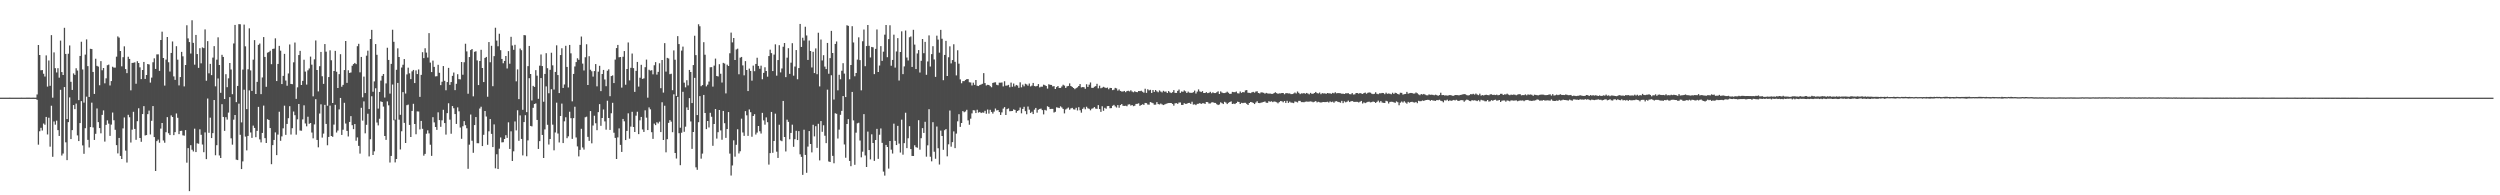 <?xml version="1.0" encoding="UTF-8"?>
<svg xmlns="http://www.w3.org/2000/svg" width="1920" height="150">
  <path d="M0 74.984h1v1.000H0zM1 74.990h1v1.000H1zM2 74.985h1v1.000H2zM3 74.987h1v1.000H3zM4 74.988h1v1.000H4zM5 74.987h1v1.000H5zM6 74.984h1v1.000H6zM7 74.982h1v1.000H7zM8 74.984h1v1.000H8zM9 74.985h1v1.000H9zM10 74.987h1v1.000H10zM11 74.986h1v1.000H11zM12 74.986h1v1.000H12zM13 74.988h1v1.000H13zM14 74.984h1v1.000H14zM15 74.987h1v1.000H15zM16 74.983h1v1.000H16zM17 74.988h1v1.000H17zM18 74.984h1v1.000H18zM19 74.985h1v1.000H19zM20 74.981h1v1.000H20zM21 74.977h1v1.000H21zM22 74.983h1v1.000H22zM23 74.987h1v1.000H23zM24 74.984h1v1.000H24zM25 74.981h1v1.000H25zM26 74.988h1v1.000H26zM27 74.984h1v1.000H27zM28 72.540h1v4.099H28zM29 34.546h1v76.581H29zM30 42.234h1v58.586H30zM31 53.988h1v44.146H31zM32 53.833h1v46.414H32zM33 56.637h1v38.236H33zM34 58.752h1v37.059H34zM35 42.560h1v47.246H35zM36 66.505h1v36.744H36zM37 46.424h1v43.987H37zM38 65.915h1v46.709H38zM39 26.972h1v54.248H39zM40 75.025h1v45.407H40zM41 40.251h1v53.038H41zM42 52.393h1v43.376H42zM43 55.664h1v37.010H43zM44 52.366h1v47.582H44zM45 59.674h1v44.745H45zM46 31.187h1v37.785H46zM47 55.331h1v64.130H47zM48 57.578h1v60.326H48zM49 21.355h1v45.523H49zM50 41.441h1v67.850H50zM51 91.449h1v31.527H51zM52 41.262h1v52.543H52zM53 34.928h1v39.892H53zM54 62.825h1v43.973H54zM55 69.049h1v30.899H55zM56 56.363h1v24.308H56zM57 57.497h1v26.333H57zM58 52.444h1v27.123H58zM59 54.155h1v49.850H59zM60 76.924h1v31.439H60zM61 42.961h1v51.544H61zM62 32.053h1v45.629H62zM63 53.374h1v58.312H63zM64 78.774h1v39.322H64zM65 41.912h1v56.540H65zM66 30.242h1v44.011H66zM67 50.774h1v56.634H67zM68 74.445h1v38.820H68zM69 37.480h1v60.120H69zM70 37.660h1v41.213H70zM71 55.251h1v42.633H71zM72 72.118h1v35.352H72zM73 45.128h1v57.641H73zM74 50.585h1v32.694H74zM75 51.136h1v42.650H75zM76 65.459h1v32.914H76zM77 46.956h1v55.449H77zM78 53.942h1v34.266H78zM79 52.232h1v32.577H79zM80 63.988h1v44.773H80zM81 60.156h1v35.745H81zM82 50.089h1v42.305H82zM83 49.590h1v45.382H83zM84 65.614h1v38.715H84zM85 62.240h1v33.434H85zM86 51.255h1v35.150H86zM87 51.916h1v40.437H87zM88 51.914h1v47.762H88zM89 43.517h1v67.942H89zM90 27.939h1v89.866H90zM91 28.889h1v77.046H91zM92 39.186h1v80.546H92zM93 50.935h1v71.158H93zM94 43.929h1v54.656H94zM95 35.588h1v54.650H95zM96 53.043h1v62.637H96zM97 56.172h1v68.643H97zM98 43.571h1v44.601H98zM99 45.268h1v44.779H99zM100 69.379h1v40.099H100zM101 48.320h1v51.271H101zM102 48.204h1v37.659H102zM103 47.863h1v51.170H103zM104 64.302h1v43.067H104zM105 46.980h1v46.079H105zM106 48.376h1v34.766H106zM107 51.686h1v54.311H107zM108 60.787h1v48.138H108zM109 53.743h1v33.859H109zM110 47.562h1v33.932H110zM111 60.644h1v43.395H111zM112 57.616h1v46.106H112zM113 49.165h1v38.489H113zM114 49.530h1v35.416H114zM115 63.443h1v39.830H115zM116 59.591h1v33.198H116zM117 47.829h1v33.615H117zM118 44.788h1v60.491H118zM119 52.931h1v78.392H119zM120 41.798h1v66.608H120zM121 41.740h1v65.461H121zM122 54.439h1v55.161H122zM123 30.698h1v68.085H123zM124 24.318h1v70.158H124zM125 44.522h1v63.351H125zM126 65.764h1v43.832H126zM127 45.785h1v55.737H127zM128 28.419h1v61.556H128zM129 47.804h1v54.557H129zM130 54.912h1v48.842H130zM131 40.657h1v47.952H131zM132 31.844h1v57.990H132zM133 58.684h1v45.110H133zM134 61.334h1v40.150H134zM135 35.457h1v51.709H135zM136 45.819h1v44.673H136zM137 65.562h1v37.435H137zM138 59.176h1v41.390H138zM139 39.846h1v60.561H139zM140 43.261h1v60.693H140zM141 66.378h1v37.802H141zM142 49.915h1v50.002H142zM143 19.403h1v105.537H143zM144 29.506h1v84.272H144zM145 32.288h1v114.482H145zM146 41.125h1v70.372H146zM147 15.555h1v99.432H147zM148 32.901h1v83.439H148zM149 49.684h1v49.154H149zM150 26.833h1v89.962H150zM151 41.518h1v68.552H151zM152 52.116h1v58.257H152zM153 37.029h1v62.296H153zM154 48.641h1v54.862H154zM155 36.381h1v74.614H155zM156 36.942h1v79.931H156zM157 22.576h1v79.090H157zM158 62.007h1v60.212H158zM159 31.601h1v44.070H159zM160 56.318h1v45.692H160zM161 49.058h1v41.295H161zM162 57.725h1v48.289H162zM163 44.229h1v57.997H163zM164 35.447h1v41.378H164zM165 66.287h1v52.943H165zM166 45.839h1v65.662H166zM167 28.696h1v31.550H167zM168 49.937h1v69.459H168zM169 71.253h1v50.090H169zM170 42.077h1v37.924H170zM171 43.747h1v46.079H171zM172 76.038h1v24.472H172zM173 57.001h1v32.991H173zM174 66.944h1v24.927H174zM175 60.160h1v26.316H175zM176 48.400h1v26.219H176zM177 53.422h1v52.824H177zM178 72.344h1v38.764H178zM179 33.365h1v58.529H179zM180 19.152h1v69.149H180zM181 78.425h1v44.224H181zM182 66.007h1v56.903H182zM183 18.558h1v61.078H183zM184 18.652h1v84.876H184zM185 94.010h1v35.817H185zM186 53.461h1v70.502H186zM187 18.877h1v50.019H187zM188 35.569h1v69.318H188zM189 83.795h1v31.699H189zM190 53.194h1v51.195H190zM191 21.740h1v47.684H191zM192 54.067h1v47.642H192zM193 69.860h1v36.016H193zM194 45.831h1v50.621H194zM195 30.836h1v67.439H195zM196 72.176h1v33.203H196zM197 62.892h1v37.596H197zM198 34.448h1v47.628H198zM199 33.438h1v73.623H199zM200 72.303h1v37.072H200zM201 59.501h1v42.603H201zM202 28.476h1v52.639H202zM203 43.723h1v62.353H203zM204 66.649h1v43.153H204zM205 40.425h1v51.103H205zM206 39.972h1v52.190H206zM207 38.961h1v59.391H207zM208 49.317h1v76.783H208zM209 37.605h1v73.866H209zM210 37.332h1v70.155H210zM211 29.427h1v72.230H211zM212 62.236h1v56.906H212zM213 49.080h1v54.269H213zM214 35.239h1v50.586H214zM215 38.898h1v69.215H215zM216 64.566h1v40.169H216zM217 58.242h1v40.300H217zM218 41.386h1v39.773H218zM219 61.838h1v41.750H219zM220 65.820h1v29.340H220zM221 56.444h1v34.349H221zM222 34.127h1v47.421H222zM223 64.480h1v38.853H223zM224 64.671h1v33.802H224zM225 47.847h1v37.828H225zM226 32.683h1v55.775H226zM227 75.912h1v27.527H227zM228 67.059h1v24.591H228zM229 42.308h1v37.544H229zM230 39.079h1v61.183H230zM231 65.258h1v35.162H231zM232 62.130h1v29.590H232zM233 45.886h1v35.011H233zM234 54.984h1v39.820H234zM235 64.949h1v32.051H235zM236 53.996h1v35.668H236zM237 52.557h1v42.517H237zM238 43.492h1v50.963H238zM239 49.674h1v52.116H239zM240 73.970h1v32.261H240zM241 45.578h1v49.946H241zM242 31.064h1v45.126H242zM243 53.770h1v53.677H243zM244 70.170h1v42.987H244zM245 50.850h1v36.337H245zM246 39.861h1v40.262H246zM247 58.547h1v47.113H247zM248 64.424h1v38.175H248zM249 33.859h1v46.667H249zM250 39.684h1v55.479H250zM251 81.198h1v30.384H251zM252 59.199h1v45.957H252zM253 38.642h1v42.477H253zM254 46.282h1v58.183H254zM255 79.092h1v25.977H255zM256 54.509h1v41.178H256zM257 39.073h1v41.393H257zM258 55.069h1v46.710H258zM259 67.587h1v32.684H259zM260 56.952h1v27.053H260zM261 41.611h1v33.623H261zM262 66.620h1v37.011H262zM263 65.203h1v34.408H263zM264 53.818h1v25.133H264zM265 31.505h1v63.345H265zM266 63.646h1v36.915H266zM267 53.977h1v50.807H267zM268 56.037h1v37.620H268zM269 55.628h1v33.573H269zM270 50.504h1v45.667H270zM271 49.184h1v50.007H271zM272 48.311h1v46.948H272zM273 49.277h1v58.802H273zM274 35.469h1v70.073H274zM275 33.632h1v78.390H275zM276 55.546h1v62.439H276zM277 43.737h1v39.051H277zM278 74.737h1v17.910H278zM279 58.840h1v19.015H279zM280 71.485h1v30.911H280zM281 42.745h1v53.117H281zM282 38.932h1v48.439H282zM283 83.756h1v36.353H283zM284 29.970h1v76.972H284zM285 22.919h1v51.029H285zM286 70.449h1v48.574H286zM287 62.508h1v53.731H287zM288 33.846h1v33.952H288zM289 42.084h1v52.002H289zM290 83.382h1v12.917H290zM291 70.580h1v20.614H291zM292 61.904h1v15.987H292zM293 58.284h1v20.028H293zM294 56.849h1v25.012H294zM295 74.928h1v29.514H295zM296 64.073h1v43.368H296zM297 36.645h1v41.233H297zM298 46.018h1v34.896H298zM299 71.907h1v52.900H299zM300 49.074h1v70.666H300zM301 22.861h1v42.066H301zM302 32.106h1v60.271H302zM303 91.929h1v32.787H303zM304 53.591h1v68.517H304zM305 37.132h1v26.554H305zM306 43.800h1v48.102H306zM307 88.178h1v26.631H307zM308 51.864h1v48.939H308zM309 49.696h1v21.073H309zM310 45.371h1v48.984H310zM311 71.837h1v37.975H311zM312 57.142h1v23.674H312zM313 51.944h1v28.406H313zM314 56.333h1v39.626H314zM315 60.756h1v44.450H315zM316 54.774h1v30.439H316zM317 53.726h1v26.014H317zM318 63.814h1v31.411H318zM319 54.075h1v49.016H319zM320 56.883h1v28.656H320zM321 53.336h1v32.307H321zM322 74.418h1v24.956H322zM323 57.483h1v35.414H323zM324 40.086h1v58.847H324zM325 44.635h1v74.911H325zM326 37.065h1v81.117H326zM327 40.413h1v62.317H327zM328 44.176h1v55.919H328zM329 25.468h1v77.007H329zM330 48.084h1v63.049H330zM331 55.325h1v64.361H331zM332 46.546h1v43.486H332zM333 51.353h1v42.665H333zM334 58.650h1v38.882H334zM335 58.521h1v41.231H335zM336 49.762h1v36.519H336zM337 55.894h1v36.328H337zM338 65.396h1v31.972H338zM339 62.759h1v29.668H339zM340 50.742h1v33.571H340zM341 62.031h1v32.493H341zM342 69.338h1v34.025H342zM343 63.047h1v23.829H343zM344 52.102h1v27.195H344zM345 65.203h1v26.702H345zM346 63.049h1v39.655H346zM347 58.270h1v23.196H347zM348 55.723h1v27.449H348zM349 69.197h1v18.421H349zM350 64.362h1v30.794H350zM351 57.000h1v25.499H351zM352 60.774h1v24.748H352zM353 60.993h1v36.960H353zM354 47.604h1v58.986H354zM355 57.403h1v39.595H355zM356 47.845h1v45.180H356zM357 33.599h1v62.540H357zM358 39.492h1v58.998H358zM359 72.007h1v57.615H359zM360 43.831h1v67.250H360zM361 38.456h1v49.499H361zM362 37.621h1v70.470H362zM363 73.975h1v43.400H363zM364 39.759h1v56.316H364zM365 39.368h1v50.549H365zM366 46.397h1v63.555H366zM367 65.335h1v44.669H367zM368 46.835h1v36.522H368zM369 38.261h1v43.685H369zM370 52.211h1v59.978H370zM371 63.042h1v40.466H371zM372 44.472h1v40.755H372zM373 43.735h1v45.742H373zM374 74.274h1v36.935H374zM375 32.312h1v68.541H375zM376 47.795h1v43.632H376zM377 35.189h1v67.596H377zM378 66.210h1v46.732H378zM379 43.125h1v52.403H379zM380 21.278h1v108.006H380zM381 31.174h1v87.303H381zM382 35.549h1v94.268H382zM383 25.932h1v88.227H383zM384 38.559h1v67.023H384zM385 45.271h1v64.091H385zM386 48.606h1v60.621H386zM387 46.790h1v59.939H387zM388 43.030h1v60.806H388zM389 52.581h1v53.279H389zM390 39.245h1v54.684H390zM391 48.928h1v65.459H391zM392 28.271h1v72.583H392zM393 34.988h1v88.675H393zM394 38.263h1v77.950H394zM395 34.417h1v58.867H395zM396 62.441h1v37.702H396zM397 53.291h1v31.378H397zM398 76.129h1v31.985H398zM399 37.296h1v51.315H399zM400 38.559h1v68.165H400zM401 84.336h1v35.024H401zM402 26.941h1v66.798H402zM403 27.133h1v61.344H403zM404 86.094h1v33.901H404zM405 50.781h1v57.063H405zM406 35.262h1v24.816H406zM407 56.856h1v39.883H407zM408 77.152h1v19.948H408zM409 65.942h1v16.873H409zM410 66.742h1v13.128H410zM411 53.847h1v25.588H411zM412 58.132h1v33.963H412zM413 75.862h1v38.520H413zM414 50.454h1v57.946H414zM415 41.846h1v18.129H415zM416 50.732h1v52.908H416zM417 78.115h1v43.232H417zM418 56.791h1v42.564H418zM419 40.877h1v25.456H419zM420 52.364h1v43.506H420zM421 71.649h1v39.362H421zM422 53.631h1v53.118H422zM423 40.477h1v28.044H423zM424 50.186h1v45.576H424zM425 68.738h1v46.741H425zM426 55.230h1v46.487H426zM427 34.835h1v44.024H427zM428 57.638h1v44.895H428zM429 71.462h1v37.965H429zM430 42.312h1v46.786H430zM431 37.086h1v42.489H431zM432 67.517h1v42.347H432zM433 64.891h1v28.315H433zM434 35.173h1v54.878H434zM435 51.430h1v54.724H435zM436 67.180h1v37.549H436zM437 34.528h1v51.307H437zM438 40.955h1v49.808H438zM439 77.835h1v28.838H439zM440 56.805h1v33.898H440zM441 51.045h1v30.907H441zM442 47.683h1v57.909H442zM443 44.754h1v67.689H443zM444 45.928h1v74.171H444zM445 34.466h1v80.653H445zM446 28.034h1v70.878H446zM447 48.855h1v64.380H447zM448 54.121h1v60.776H448zM449 44.001h1v46.077H449zM450 33.996h1v55.598H450zM451 65.261h1v39.861H451zM452 43.145h1v65.032H452zM453 53.559h1v31.725H453zM454 54.742h1v55.322H454zM455 58.816h1v37.570H455zM456 54.590h1v34.270H456zM457 49.209h1v45.440H457zM458 66.328h1v33.658H458zM459 55.043h1v31.075H459zM460 50.512h1v29.476H460zM461 70.013h1v26.590H461zM462 56.811h1v33.788H462zM463 53.689h1v30.402H463zM464 61.030h1v32.212H464zM465 66.212h1v33.359H465zM466 54.340h1v23.047H466zM467 53.226h1v37.416H467zM468 73.874h1v25.924H468zM469 58.411h1v28.600H469zM470 57.916h1v21.052H470zM471 63.791h1v38.169H471zM472 45.776h1v60.131H472zM473 36.918h1v85.192H473zM474 34.526h1v71.006H474zM475 43.969h1v54.647H475zM476 43.799h1v67.473H476zM477 67.256h1v49.447H477zM478 43.556h1v47.770H478zM479 39.208h1v53.959H479zM480 65.070h1v42.503H480zM481 53.005h1v47.562H481zM482 32.602h1v54.439H482zM483 61.746h1v44.775H483zM484 52.050h1v45.188H484zM485 41.126h1v44.742H485zM486 52.309h1v45.251H486zM487 70.532h1v30.849H487zM488 54.438h1v34.376H488zM489 47.554h1v38.238H489zM490 66.514h1v36.496H490zM491 59.713h1v32.704H491zM492 49.768h1v40.046H492zM493 60.633h1v38.790H493zM494 60.151h1v41.196H494zM495 51.585h1v33.150H495zM496 45.777h1v44.570H496zM497 75.030h1v24.880H497zM498 53.566h1v28.941H498zM499 54.219h1v29.755H499zM500 53.936h1v47.602H500zM501 57.109h1v49.544H501zM502 50.099h1v44.827H502zM503 47.735h1v48.366H503zM504 57.307h1v36.593H504zM505 55.192h1v39.642H505zM506 48.607h1v44.851H506zM507 67.723h1v33.703H507zM508 46.070h1v32.453H508zM509 71.119h1v36.418H509zM510 33.120h1v48.082H510zM511 54.996h1v61.998H511zM512 44.445h1v62.479H512zM513 44.902h1v49.465H513zM514 56.983h1v35.275H514zM515 56.605h1v36.849H515zM516 69.254h1v32.272H516zM517 38.704h1v33.755H517zM518 45.862h1v71.633H518zM519 73.664h1v48.097H519zM520 27.775h1v46.602H520zM521 33.862h1v68.432H521zM522 98.114h1v28.778H522zM523 38.844h1v63.072H523zM524 35.775h1v34.734H524zM525 63.487h1v37.730H525zM526 67.049h1v30.255H526zM527 61.571h1v20.890H527zM528 65.574h1v18.906H528zM529 53.695h1v21.669H529zM530 55.286h1v38.020H530zM531 79.159h1v35.150H531zM532 49.952h1v51.412H532zM533 27.467h1v32.355H533zM534 42.323h1v86.197H534zM535 88.349h1v42.050H535zM536 18.614h1v75.234H536zM537 20.153h1v53.653H537zM538 66.188h1v55.660H538zM539 65.343h1v52.636H539zM540 32.418h1v40.493H540zM541 42.036h1v44.747H541zM542 66.341h1v32.827H542zM543 65.014h1v27.907H543zM544 62.622h1v35.293H544zM545 51.646h1v34.970H545zM546 51.557h1v38.104H546zM547 66.500h1v45.450H547zM548 50.407h1v44.812H548zM549 45.012h1v38.770H549zM550 58.391h1v48.074H550zM551 58.729h1v42.821H551zM552 49.329h1v35.153H552zM553 56.638h1v43.500H553zM554 63.363h1v43.973H554zM555 48.290h1v36.922H555zM556 48.813h1v45.818H556zM557 71.712h1v34.158H557zM558 49.658h1v49.468H558zM559 50.680h1v35.401H559zM560 40.887h1v77.070H560zM561 25.053h1v109.734H561zM562 32.548h1v94.541H562zM563 29.199h1v78.555H563zM564 46.093h1v74.253H564zM565 37.976h1v73.216H565zM566 37.362h1v61.901H566zM567 57.029h1v60.820H567zM568 44.274h1v71.915H568zM569 43.712h1v47.435H569zM570 50.242h1v51.509H570zM571 57.863h1v46.476H571zM572 46.931h1v38.399H572zM573 53.756h1v34.827H573zM574 69.932h1v34.407H574zM575 52.682h1v31.397H575zM576 54.457h1v31.733H576zM577 61.952h1v43.058H577zM578 50.396h1v38.706H578zM579 54.680h1v33.008H579zM580 49.111h1v54.193H580zM581 44.346h1v57.514H581zM582 50.633h1v46.116H582zM583 52.813h1v48.013H583zM584 50.413h1v52.135H584zM585 60.861h1v25.812H585zM586 55.985h1v36.502H586zM587 51.675h1v44.062H587zM588 54.517h1v35.653H588zM589 58.867h1v34.978H589zM590 43.042h1v83.369H590zM591 38.170h1v79.430H591zM592 40.801h1v45.152H592zM593 54.560h1v62.794H593zM594 41.952h1v66.353H594zM595 34.032h1v53.288H595zM596 58.117h1v58.361H596zM597 46.149h1v75.126H597zM598 34.728h1v61.077H598zM599 55.594h1v52.280H599zM600 52.603h1v55.848H600zM601 35.873h1v41.620H601zM602 33.044h1v72.192H602zM603 59.235h1v57.074H603zM604 44.292h1v47.627H604zM605 37.021h1v56.598H605zM606 56.727h1v50.243H606zM607 48.131h1v53.983H607zM608 33.200h1v62.538H608zM609 58.136h1v54.613H609zM610 51.104h1v55.786H610zM611 38.461h1v61.979H611zM612 60.863h1v46.687H612zM613 52.291h1v48.443H613zM614 18.358h1v100.192H614zM615 36.027h1v84.425H615zM616 28.980h1v105.340H616zM617 31.122h1v68.538H617zM618 20.518h1v98.486H618zM619 27.225h1v105.499H619zM620 46.043h1v66.538H620zM621 31.131h1v69.526H621zM622 39.162h1v71.444H622zM623 51.837h1v65.197H623zM624 39.766h1v56.105H624zM625 56.123h1v48.617H625zM626 37.184h1v59.741H626zM627 56.979h1v56.599H627zM628 25.133h1v69.933H628zM629 66.345h1v56.822H629zM630 30.381h1v62.613H630zM631 46.435h1v54.779H631zM632 42.389h1v53.839H632zM633 51.168h1v53.088H633zM634 53.048h1v56.887H634zM635 32.984h1v35.863H635zM636 56.648h1v67.356H636zM637 44.622h1v79.800H637zM638 23.711h1v34.104H638zM639 40.707h1v78.999H639zM640 76.444h1v48.934H640zM641 33.745h1v53.247H641zM642 31.836h1v55.582H642zM643 69.352h1v37.049H643zM644 57.446h1v42.072H644zM645 60.891h1v27.291H645zM646 54.325h1v30.814H646zM647 48.555h1v25.217H647zM648 56.519h1v54.426H648zM649 74.544h1v46.617H649zM650 19.400h1v75.845H650zM651 19.845h1v71.645H651zM652 60.860h1v62.715H652zM653 49.909h1v77.715H653zM654 20.146h1v50.440H654zM655 32.622h1v59.838H655zM656 58.559h1v68.017H656zM657 56.065h1v45.847H657zM658 45.790h1v48.940H658zM659 28.668h1v65.615H659zM660 46.157h1v61.748H660zM661 69.361h1v51.467H661zM662 31.683h1v84.800H662zM663 22.670h1v64.990H663zM664 50.827h1v68.591H664zM665 35.371h1v92.907H665zM666 19.206h1v81.839H666zM667 35.165h1v80.082H667zM668 44.127h1v78.299H668zM669 36.026h1v67.160H669zM670 36.376h1v73.426H670zM671 56.918h1v66.614H671zM672 37.508h1v70.022H672zM673 22.604h1v76.374H673zM674 55.277h1v66.742H674zM675 50.342h1v53.130H675zM676 35.432h1v63.246H676zM677 46.722h1v62.985H677zM678 39.666h1v92.103H678zM679 26.607h1v108.250H679zM680 19.183h1v92.115H680zM681 43.916h1v68.959H681zM682 30.049h1v99.435H682zM683 19.428h1v88.846H683zM684 50.464h1v64.493H684zM685 46.013h1v71.925H685zM686 26.615h1v68.359H686zM687 51.940h1v56.261H687zM688 39.545h1v71.869H688zM689 29.310h1v67.367H689zM690 61.833h1v48.437H690zM691 39.960h1v77.172H691zM692 24.080h1v67.823H692zM693 56.937h1v61.839H693zM694 50.999h1v58.904H694zM695 23.442h1v63.139H695zM696 44.191h1v69.594H696zM697 46.441h1v59.760H697zM698 28.626h1v68.317H698zM699 28.011h1v86.482H699zM700 51.410h1v68.359H700zM701 22.870h1v96.947H701zM702 34.248h1v77.322H702zM703 53.065h1v59.961H703zM704 41.073h1v72.363H704zM705 38.465h1v53.830H705zM706 55.692h1v59.254H706zM707 46.684h1v59.444H707zM708 29.937h1v68.470H708zM709 40.832h1v61.259H709zM710 32.151h1v61.375H710zM711 57.455h1v62.875H711zM712 47.224h1v64.405H712zM713 27.193h1v56.663H713zM714 51.113h1v69.248H714zM715 41.570h1v82.355H715zM716 35.459h1v58.369H716zM717 45.661h1v70.894H717zM718 59.058h1v62.838H718zM719 27.379h1v69.782H719zM720 30.434h1v83.440H720zM721 40.433h1v85.923H721zM722 22.913h1v77.394H722zM723 29.763h1v74.701H723zM724 61.583h1v53.457H724zM725 42.214h1v57.763H725zM726 31.363h1v67.781H726zM727 58.386h1v61.652H727zM728 43.966h1v66.889H728zM729 35.576h1v49.287H729zM730 48.688h1v63.937H730zM731 46.143h1v63.022H731zM732 33.984h1v66.939H732zM733 47.466h1v66.316H733zM734 57.883h1v44.748H734zM735 38.622h1v54.578H735zM736 48.906h1v38.824H736zM737 60.955h1v36.464H737zM738 63.964h1v30.487H738zM739 62.330h1v22.964H739zM740 62.316h1v23.893H740zM741 61.385h1v24.196H741zM742 60.791h1v23.538H742zM743 60.769h1v31.721H743zM744 63.162h1v32.615H744zM745 63.333h1v27.779H745zM746 65.662h1v21.434H746zM747 63.492h1v21.151H747zM748 65.201h1v19.569H748zM749 61.462h1v25.384H749zM750 65.860h1v18.422H750zM751 66.108h1v20.361H751zM752 65.294h1v20.656H752zM753 64.892h1v21.927H753zM754 64.340h1v22.020H754zM755 56.159h1v30.418H755zM756 63.773h1v21.341H756zM757 65.661h1v21.671H757zM758 65.102h1v19.029H758zM759 65.297h1v21.961H759zM760 66.182h1v18.131H760zM761 67.004h1v18.971H761zM762 63.718h1v23.541H762zM763 63.310h1v22.402H763zM764 63.199h1v20.180H764zM765 65.118h1v19.721H765zM766 65.508h1v19.048H766zM767 63.496h1v22.591H767zM768 63.495h1v24.791H768zM769 63.345h1v22.961H769zM770 66.350h1v17.056H770zM771 62.396h1v19.880H771zM772 65.789h1v22.509H772zM773 65.683h1v18.126H773zM774 65.197h1v18.060H774zM775 67.024h1v18.436H775zM776 63.438h1v21.892H776zM777 66.589h1v18.658H777zM778 64.174h1v19.861H778zM779 66.352h1v18.087H779zM780 65.217h1v21.355H780zM781 65.687h1v19.573H781zM782 67.442h1v17.230H782zM783 63.250h1v19.333H783zM784 67.091h1v19.967H784zM785 64.956h1v18.712H785zM786 66.295h1v15.710H786zM787 64.326h1v21.015H787zM788 64.805h1v22.928H788zM789 65.801h1v16.029H789zM790 64.149h1v20.091H790zM791 66.351h1v20.400H791zM792 65.764h1v20.031H792zM793 63.678h1v23.928H793zM794 66.086h1v18.125H794zM795 66.355h1v16.517H795zM796 66.000h1v20.534H796zM797 64.587h1v19.674H797zM798 67.140h1v16.538H798zM799 66.540h1v16.891H799zM800 66.560h1v18.038H800zM801 65.011h1v22.847H801zM802 65.453h1v18.901H802zM803 66.057h1v18.842H803zM804 68.034h1v13.562H804zM805 64.715h1v17.490H805zM806 65.140h1v18.603H806zM807 65.210h1v18.397H807zM808 66.331h1v17.284H808zM809 66.135h1v20.289H809zM810 68.370h1v17.509H810zM811 66.941h1v15.489H811zM812 66.052h1v16.629H812zM813 67.556h1v15.435H813zM814 67.545h1v14.123H814zM815 66.398h1v16.133H815zM816 65.070h1v18.591H816zM817 65.724h1v21.383H817zM818 67.513h1v16.543H818zM819 66.293h1v17.051H819zM820 66.021h1v16.579H820zM821 64.062h1v20.207H821zM822 66.034h1v17.206H822zM823 66.772h1v16.066H823zM824 67.598h1v16.353H824zM825 68.513h1v15.646H825zM826 67.710h1v15.060H826zM827 67.053h1v17.767H827zM828 66.045h1v16.270H828zM829 64.547h1v20.139H829zM830 67.146h1v19.369H830zM831 66.883h1v16.739H831zM832 66.945h1v15.561H832zM833 68.202h1v15.732H833zM834 64.714h1v17.267H834zM835 66.743h1v16.454H835zM836 65.007h1v18.564H836zM837 63.324h1v21.395H837zM838 67.412h1v16.088H838zM839 67.553h1v15.612H839zM840 66.593h1v15.633H840zM841 66.164h1v17.242H841zM842 64.367h1v19.234H842zM843 67.818h1v12.909H843zM844 65.788h1v17.980H844zM845 67.778h1v18.132H845zM846 67.320h1v14.287H846zM847 66.677h1v18.431H847zM848 67.198h1v15.589H848zM849 67.633h1v15.856H849zM850 67.215h1v14.285H850zM851 68.545h1v12.888H851zM852 67.477h1v15.681H852zM853 67.559h1v15.490H853zM854 69.234h1v12.037H854zM855 68.855h1v11.669H855zM856 67.499h1v14.210H856zM857 67.893h1v14.691H857zM858 69.558h1v11.116H858zM859 68.693h1v14.060H859zM860 69.847h1v10.862H860zM861 70.307h1v9.619H861zM862 70.289h1v10.947H862zM863 69.816h1v11.532H863zM864 70.784h1v10.428H864zM865 69.936h1v11.656H865zM866 69.704h1v10.575H866zM867 70.191h1v9.867H867zM868 69.301h1v11.822H868zM869 70.313h1v10.315H869zM870 70.885h1v10.658H870zM871 70.112h1v11.115H871zM872 70.653h1v9.145H872zM873 70.795h1v8.923H873zM874 69.870h1v9.513H874zM875 70.015h1v11.270H875zM876 69.690h1v10.952H876zM877 70.451h1v9.628H877zM878 71.172h1v9.369H878zM879 68.151h1v10.898H879zM880 71.319h1v7.891H880zM881 68.568h1v11.710H881zM882 69.425h1v10.938H882zM883 68.957h1v9.405H883zM884 71.364h1v7.409H884zM885 69.101h1v10.156H885zM886 70.559h1v9.869H886zM887 69.135h1v11.232H887zM888 70.166h1v8.295H888zM889 70.865h1v9.047H889zM890 69.432h1v10.773H890zM891 70.319h1v9.174H891zM892 70.978h1v9.207H892zM893 69.751h1v10.919H893zM894 70.381h1v9.859H894zM895 70.283h1v9.481H895zM896 71.424h1v7.936H896zM897 69.938h1v9.234H897zM898 70.929h1v8.173H898zM899 71.487h1v7.603H899zM900 70.816h1v9.005H900zM901 69.220h1v11.926H901zM902 71.303h1v8.039H902zM903 71.391h1v7.814H903zM904 69.807h1v9.941H904zM905 68.782h1v9.959H905zM906 71.332h1v7.344H906zM907 70.258h1v10.346H907zM908 70.507h1v10.096H908zM909 69.448h1v9.811H909zM910 70.121h1v9.635H910zM911 71.405h1v8.328H911zM912 70.350h1v8.734H912zM913 71.147h1v7.869H913zM914 71.249h1v8.541H914zM915 71.320h1v6.799H915zM916 70.828h1v9.508H916zM917 69.571h1v10.535H917zM918 71.808h1v8.923H918zM919 70.366h1v9.419H919zM920 68.664h1v10.996H920zM921 70.182h1v8.970H921zM922 70.693h1v9.157H922zM923 70.011h1v9.281H923zM924 71.423h1v7.891H924zM925 71.410h1v8.430H925zM926 70.774h1v7.580H926zM927 71.508h1v6.934H927zM928 71.290h1v8.212H928zM929 70.527h1v8.924H929zM930 71.631h1v7.059H930zM931 70.907h1v7.606H931zM932 71.471h1v7.535H932zM933 71.452h1v7.595H933zM934 70.854h1v9.170H934zM935 70.129h1v10.552H935zM936 72.167h1v8.078H936zM937 70.192h1v8.401H937zM938 71.041h1v8.226H938zM939 71.473h1v8.442H939zM940 71.496h1v6.695H940zM941 71.120h1v7.687H941zM942 70.376h1v9.538H942zM943 71.240h1v7.707H943zM944 72.134h1v6.225H944zM945 72.001h1v5.890H945zM946 70.559h1v9.316H946zM947 70.758h1v8.833H947zM948 70.796h1v9.123H948zM949 70.274h1v8.850H949zM950 71.605h1v6.461H950zM951 71.774h1v6.581H951zM952 70.266h1v9.592H952zM953 71.346h1v7.617H953zM954 70.655h1v8.544H954zM955 70.895h1v8.050H955zM956 69.404h1v9.537H956zM957 69.192h1v10.577H957zM958 71.204h1v9.422H958zM959 71.313h1v7.793H959zM960 71.545h1v6.814H960zM961 70.842h1v7.696H961zM962 70.535h1v8.516H962zM963 71.154h1v8.793H963zM964 70.290h1v8.473H964zM965 70.104h1v7.655H965zM966 71.415h1v7.699H966zM967 71.756h1v7.432H967zM968 70.906h1v7.968H968zM969 71.013h1v7.558H969zM970 71.277h1v7.013H970zM971 71.944h1v5.960H971zM972 71.311h1v7.612H972zM973 71.719h1v7.299H973zM974 71.874h1v5.861H974zM975 71.846h1v6.348H975zM976 72.100h1v5.670H976zM977 72.073h1v6.368H977zM978 71.500h1v6.434H978zM979 70.862h1v7.283H979zM980 71.522h1v7.003H980zM981 72.044h1v7.340H981zM982 71.695h1v6.747H982zM983 71.728h1v5.908H983zM984 71.426h1v6.325H984zM985 71.401h1v7.170H985zM986 72.412h1v5.171H986zM987 71.553h1v7.490H987zM988 71.502h1v5.889H988zM989 71.765h1v7.262H989zM990 71.741h1v6.265H990zM991 72.269h1v6.507H991zM992 72.239h1v6.635H992zM993 71.851h1v7.366H993zM994 71.089h1v6.848H994zM995 71.766h1v6.404H995zM996 70.222h1v8.491H996zM997 71.251h1v6.199H997zM998 72.273h1v5.172H998zM999 71.696h1v6.762H999zM1000 71.781h1v6.668H1000zM1001 71.459h1v7.056H1001zM1002 72.008h1v6.113H1002zM1003 71.397h1v6.558H1003zM1004 71.808h1v6.306H1004zM1005 72.426h1v5.597H1005zM1006 71.341h1v6.552H1006zM1007 72.025h1v6.046H1007zM1008 71.976h1v6.558H1008zM1009 71.418h1v6.693H1009zM1010 70.617h1v6.991H1010zM1011 71.509h1v7.129H1011zM1012 71.785h1v6.419H1012zM1013 71.055h1v7.471H1013zM1014 72.320h1v6.494H1014zM1015 71.513h1v6.984H1015zM1016 71.795h1v6.533H1016zM1017 71.690h1v6.730H1017zM1018 72.101h1v6.301H1018zM1019 71.420h1v6.692H1019zM1020 71.672h1v7.050H1020zM1021 71.701h1v6.163H1021zM1022 72.030h1v6.408H1022zM1023 71.339h1v6.742H1023zM1024 71.668h1v7.256H1024zM1025 70.859h1v7.027H1025zM1026 71.701h1v5.954H1026zM1027 71.483h1v6.756H1027zM1028 71.531h1v6.897H1028zM1029 71.610h1v7.280H1029zM1030 72.003h1v5.467H1030zM1031 71.921h1v7.291H1031zM1032 72.203h1v5.626H1032zM1033 71.617h1v6.950H1033zM1034 71.690h1v6.458H1034zM1035 71.601h1v5.644H1035zM1036 72.285h1v6.086H1036zM1037 72.398h1v5.434H1037zM1038 71.455h1v6.136H1038zM1039 72.614h1v5.501H1039zM1040 72.450h1v5.850H1040zM1041 71.418h1v6.779H1041zM1042 71.499h1v6.729H1042zM1043 71.961h1v6.709H1043zM1044 71.430h1v6.724H1044zM1045 71.855h1v5.657H1045zM1046 72.135h1v7.391H1046zM1047 71.493h1v7.150H1047zM1048 71.133h1v8.063H1048zM1049 72.012h1v6.691H1049zM1050 71.248h1v6.982H1050zM1051 70.960h1v7.142H1051zM1052 71.169h1v7.498H1052zM1053 71.942h1v6.474H1053zM1054 72.293h1v5.667H1054zM1055 72.025h1v6.275H1055zM1056 70.881h1v8.174H1056zM1057 72.038h1v6.184H1057zM1058 72.362h1v4.906H1058zM1059 71.605h1v7.090H1059zM1060 71.670h1v5.947H1060zM1061 71.389h1v7.360H1061zM1062 71.459h1v7.553H1062zM1063 72.321h1v6.790H1063zM1064 71.157h1v6.250H1064zM1065 72.045h1v5.796H1065zM1066 71.777h1v7.740H1066zM1067 71.964h1v6.302H1067zM1068 72.373h1v5.739H1068zM1069 71.238h1v7.007H1069zM1070 72.131h1v6.463H1070zM1071 71.199h1v7.804H1071zM1072 71.513h1v6.384H1072zM1073 72.195h1v6.272H1073zM1074 72.548h1v8.319H1074zM1075 71.233h1v7.600H1075zM1076 71.298h1v6.661H1076zM1077 72.660h1v6.100H1077zM1078 72.269h1v5.506H1078zM1079 72.140h1v6.632H1079zM1080 70.536h1v9.056H1080zM1081 71.928h1v6.291H1081zM1082 71.584h1v7.245H1082zM1083 71.354h1v6.981H1083zM1084 71.472h1v6.721H1084zM1085 71.909h1v6.658H1085zM1086 71.845h1v6.952H1086zM1087 71.029h1v7.257H1087zM1088 71.627h1v7.621H1088zM1089 72.509h1v4.910H1089zM1090 73.133h1v4.652H1090zM1091 72.212h1v5.464H1091zM1092 72.590h1v4.570H1092zM1093 72.153h1v5.387H1093zM1094 72.677h1v4.324H1094zM1095 73.143h1v3.670H1095zM1096 73.191h1v3.459H1096zM1097 72.523h1v4.210H1097zM1098 72.788h1v4.611H1098zM1099 72.708h1v4.077H1099zM1100 72.874h1v4.316H1100zM1101 73.179h1v4.144H1101zM1102 72.712h1v4.819H1102zM1103 73.055h1v3.756H1103zM1104 73.559h1v3.438H1104zM1105 73.026h1v3.561H1105zM1106 71.243h1v6.125H1106zM1107 73.079h1v4.601H1107zM1108 72.937h1v5.666H1108zM1109 73.307h1v3.672H1109zM1110 73.223h1v4.009H1110zM1111 73.411h1v3.137H1111zM1112 73.241h1v4.397H1112zM1113 72.936h1v4.101H1113zM1114 73.182h1v4.307H1114zM1115 73.541h1v3.604H1115zM1116 73.558h1v3.191H1116zM1117 72.944h1v4.233H1117zM1118 72.995h1v3.660H1118zM1119 73.050h1v4.258H1119zM1120 73.280h1v4.286H1120zM1121 72.907h1v4.079H1121zM1122 72.743h1v4.150H1122zM1123 72.462h1v4.566H1123zM1124 72.260h1v5.848H1124zM1125 72.463h1v4.671H1125zM1126 73.041h1v3.478H1126zM1127 73.337h1v3.414H1127zM1128 73.069h1v4.416H1128zM1129 72.275h1v5.442H1129zM1130 72.442h1v4.461H1130zM1131 72.042h1v5.170H1131zM1132 72.654h1v4.343H1132zM1133 71.820h1v5.451H1133zM1134 72.581h1v5.094H1134zM1135 73.088h1v3.817H1135zM1136 71.958h1v5.976H1136zM1137 73.422h1v3.232H1137zM1138 73.017h1v4.048H1138zM1139 73.316h1v3.887H1139zM1140 72.916h1v4.902H1140zM1141 72.742h1v5.052H1141zM1142 73.006h1v3.810H1142zM1143 73.150h1v4.865H1143zM1144 72.454h1v5.306H1144zM1145 72.404h1v4.483H1145zM1146 72.981h1v4.417H1146zM1147 72.738h1v4.040H1147zM1148 73.008h1v3.514H1148zM1149 72.654h1v4.677H1149zM1150 73.145h1v4.002H1150zM1151 72.902h1v3.898H1151zM1152 72.054h1v6.292H1152zM1153 72.055h1v5.315H1153zM1154 72.982h1v4.173H1154zM1155 72.425h1v4.726H1155zM1156 72.540h1v5.546H1156zM1157 71.914h1v5.245H1157zM1158 72.649h1v4.702H1158zM1159 73.102h1v4.735H1159zM1160 72.661h1v4.469H1160zM1161 72.852h1v4.328H1161zM1162 72.586h1v4.716H1162zM1163 72.779h1v4.422H1163zM1164 73.157h1v3.890H1164zM1165 72.674h1v5.113H1165zM1166 72.329h1v5.076H1166zM1167 72.366h1v4.768H1167zM1168 73.226h1v4.034H1168zM1169 73.024h1v4.070H1169zM1170 73.051h1v4.660H1170zM1171 72.499h1v4.503H1171zM1172 73.195h1v3.670H1172zM1173 72.510h1v4.256H1173zM1174 72.768h1v4.555H1174zM1175 72.574h1v4.772H1175zM1176 72.822h1v4.753H1176zM1177 73.599h1v3.664H1177zM1178 72.683h1v4.589H1178zM1179 72.928h1v4.043H1179zM1180 73.116h1v3.226H1180zM1181 73.193h1v3.383H1181zM1182 72.853h1v4.481H1182zM1183 72.649h1v4.565H1183zM1184 72.639h1v4.639H1184zM1185 72.681h1v4.140H1185zM1186 73.050h1v4.205H1186zM1187 73.065h1v4.071H1187zM1188 72.941h1v4.130H1188zM1189 72.677h1v4.470H1189zM1190 72.422h1v4.889H1190zM1191 73.409h1v2.936H1191zM1192 72.277h1v5.015H1192zM1193 73.356h1v4.202H1193zM1194 73.186h1v4.356H1194zM1195 72.663h1v4.572H1195zM1196 73.054h1v4.429H1196zM1197 72.750h1v3.969H1197zM1198 72.415h1v4.867H1198zM1199 72.939h1v4.071H1199zM1200 72.898h1v3.657H1200zM1201 73.036h1v3.741H1201zM1202 72.571h1v4.282H1202zM1203 72.817h1v4.239H1203zM1204 73.119h1v4.089H1204zM1205 73.085h1v3.407H1205zM1206 72.904h1v4.095H1206zM1207 73.796h1v3.508H1207zM1208 73.490h1v2.865H1208zM1209 73.551h1v2.809H1209zM1210 73.786h1v2.835H1210zM1211 73.584h1v2.945H1211zM1212 73.532h1v3.272H1212zM1213 73.134h1v3.108H1213zM1214 73.403h1v3.094H1214zM1215 73.572h1v2.847H1215zM1216 73.727h1v2.849H1216zM1217 73.512h1v2.611H1217zM1218 72.984h1v3.560H1218zM1219 73.095h1v3.113H1219zM1220 73.743h1v2.891H1220zM1221 73.003h1v3.983H1221zM1222 73.439h1v3.071H1222zM1223 73.103h1v3.578H1223zM1224 73.435h1v3.463H1224zM1225 73.188h1v3.436H1225zM1226 73.411h1v3.115H1226zM1227 73.717h1v2.555H1227zM1228 73.279h1v3.347H1228zM1229 73.686h1v2.916H1229zM1230 73.626h1v3.465H1230zM1231 73.233h1v3.541H1231zM1232 73.497h1v2.818H1232zM1233 72.641h1v3.631H1233zM1234 73.502h1v3.556H1234zM1235 73.191h1v3.569H1235zM1236 73.878h1v2.330H1236zM1237 73.341h1v3.719H1237zM1238 73.364h1v3.865H1238zM1239 73.534h1v2.829H1239zM1240 73.713h1v2.523H1240zM1241 73.889h1v3.019H1241zM1242 73.568h1v2.681H1242zM1243 73.023h1v3.782H1243zM1244 73.273h1v3.714H1244zM1245 73.463h1v2.827H1245zM1246 73.383h1v3.737H1246zM1247 73.609h1v3.264H1247zM1248 73.051h1v4.168H1248zM1249 73.148h1v3.606H1249zM1250 72.986h1v4.477H1250zM1251 73.344h1v3.385H1251zM1252 73.362h1v3.686H1252zM1253 73.264h1v3.768H1253zM1254 73.414h1v3.488H1254zM1255 72.695h1v4.217H1255zM1256 73.393h1v3.054H1256zM1257 72.770h1v3.968H1257zM1258 73.538h1v3.421H1258zM1259 73.019h1v4.805H1259zM1260 73.247h1v3.506H1260zM1261 72.074h1v4.564H1261zM1262 72.914h1v3.728H1262zM1263 73.075h1v4.832H1263zM1264 72.776h1v3.966H1264zM1265 72.717h1v4.641H1265zM1266 72.407h1v4.155H1266zM1267 72.927h1v3.462H1267zM1268 73.982h1v2.192H1268zM1269 73.176h1v3.497H1269zM1270 73.240h1v3.975H1270zM1271 72.426h1v4.252H1271zM1272 73.574h1v3.098H1272zM1273 72.772h1v3.944H1273zM1274 72.625h1v4.438H1274zM1275 72.885h1v4.366H1275zM1276 73.024h1v4.248H1276zM1277 72.887h1v4.547H1277zM1278 73.189h1v3.630H1278zM1279 72.386h1v4.622H1279zM1280 73.220h1v3.388H1280zM1281 73.074h1v4.076H1281zM1282 73.228h1v4.097H1282zM1283 72.736h1v3.985H1283zM1284 73.048h1v3.529H1284zM1285 72.776h1v3.806H1285zM1286 72.977h1v3.821H1286zM1287 73.182h1v3.666H1287zM1288 73.571h1v3.858H1288zM1289 72.289h1v5.066H1289zM1290 73.384h1v3.135H1290zM1291 73.200h1v3.411H1291zM1292 73.130h1v4.259H1292zM1293 72.925h1v4.492H1293zM1294 72.547h1v4.648H1294zM1295 73.058h1v3.734H1295zM1296 73.098h1v4.134H1296zM1297 73.267h1v3.305H1297zM1298 73.429h1v3.764H1298zM1299 73.166h1v3.413H1299zM1300 73.271h1v3.469H1300zM1301 73.001h1v4.047H1301zM1302 73.051h1v4.164H1302zM1303 73.088h1v3.585H1303zM1304 72.313h1v4.859H1304zM1305 73.340h1v3.294H1305zM1306 72.995h1v3.469H1306zM1307 73.134h1v4.082H1307zM1308 73.309h1v4.246H1308zM1309 73.407h1v4.580H1309zM1310 73.518h1v3.829H1310zM1311 73.129h1v3.383H1311zM1312 73.102h1v3.875H1312zM1313 73.254h1v3.436H1313zM1314 72.438h1v5.104H1314zM1315 72.877h1v4.283H1315zM1316 72.636h1v4.706H1316zM1317 73.576h1v3.558H1317zM1318 73.486h1v3.172H1318zM1319 73.466h1v3.458H1319zM1320 72.859h1v3.995H1320zM1321 73.605h1v3.158H1321zM1322 73.403h1v3.316H1322zM1323 73.320h1v3.625H1323zM1324 73.509h1v2.965H1324zM1325 73.775h1v2.478H1325zM1326 73.786h1v2.721H1326zM1327 73.570h1v2.740H1327zM1328 74.093h1v1.623H1328zM1329 74.142h1v1.897H1329zM1330 74.052h1v2.049H1330zM1331 74.305h1v1.548H1331zM1332 73.902h1v2.174H1332zM1333 73.981h1v2.115H1333zM1334 73.975h1v2.389H1334zM1335 73.556h1v2.639H1335zM1336 73.857h1v2.210H1336zM1337 73.618h1v2.484H1337zM1338 73.584h1v2.523H1338zM1339 73.676h1v2.289H1339zM1340 73.761h1v2.504H1340zM1341 73.711h1v2.593H1341zM1342 73.751h1v2.267H1342zM1343 73.787h1v2.260H1343zM1344 73.799h1v2.213H1344zM1345 73.828h1v2.769H1345zM1346 73.770h1v2.118H1346zM1347 73.872h1v2.104H1347zM1348 73.587h1v2.614H1348zM1349 73.684h1v2.552H1349zM1350 73.298h1v3.028H1350zM1351 74.012h1v1.777H1351zM1352 73.958h1v1.905H1352zM1353 73.895h1v2.105H1353zM1354 74.342h1v1.425H1354zM1355 74.408h1v1.647H1355zM1356 74.294h1v1.388H1356zM1357 74.155h1v1.781H1357zM1358 74.267h1v1.632H1358zM1359 74.180h1v1.609H1359zM1360 74.052h1v2.308H1360zM1361 74.223h1v1.514H1361zM1362 74.076h1v1.882H1362zM1363 74.304h1v1.573H1363zM1364 73.862h1v1.902H1364zM1365 74.065h1v1.993H1365zM1366 73.744h1v2.155H1366zM1367 73.888h1v2.238H1367zM1368 74.156h1v1.805H1368zM1369 73.567h1v2.681H1369zM1370 74.117h1v1.657H1370zM1371 74.153h1v1.902H1371zM1372 74.114h1v1.657H1372zM1373 74.218h1v1.636H1373zM1374 74.375h1v1.400H1374zM1375 74.327h1v1.351H1375zM1376 73.971h1v2.351H1376zM1377 73.983h1v1.761H1377zM1378 73.930h1v2.342H1378zM1379 74.129h1v1.646H1379zM1380 74.157h1v1.834H1380zM1381 74.276h1v1.880H1381zM1382 73.793h1v2.000H1382zM1383 74.147h1v1.777H1383zM1384 74.187h1v1.690H1384zM1385 74.191h1v1.707H1385zM1386 73.779h1v2.239H1386zM1387 73.786h1v2.283H1387zM1388 74.318h1v1.555H1388zM1389 74.205h1v1.872H1389zM1390 74.300h1v1.554H1390zM1391 73.585h1v2.353H1391zM1392 73.927h1v2.141H1392zM1393 73.923h1v1.930H1393zM1394 74.269h1v1.564H1394zM1395 74.044h1v1.844H1395zM1396 74.060h1v1.691H1396zM1397 74.214h1v1.864H1397zM1398 74.101h1v1.654H1398zM1399 73.812h1v2.329H1399zM1400 73.975h1v1.750H1400zM1401 73.936h1v1.870H1401zM1402 74.361h1v1.713H1402zM1403 73.953h1v1.827H1403zM1404 74.183h1v1.640H1404zM1405 73.854h1v1.928H1405zM1406 74.313h1v1.528H1406zM1407 74.212h1v1.809H1407zM1408 74.159h1v1.749H1408zM1409 74.274h1v1.569H1409zM1410 73.982h1v1.913H1410zM1411 74.272h1v1.829H1411zM1412 74.018h1v1.977H1412zM1413 74.290h1v1.317H1413zM1414 74.134h1v1.544H1414zM1415 74.139h1v1.731H1415zM1416 74.140h1v1.559H1416zM1417 74.091h1v1.831H1417zM1418 74.199h1v1.698H1418zM1419 74.305h1v1.355H1419zM1420 74.281h1v1.624H1420zM1421 73.946h1v2.071H1421zM1422 73.974h1v1.750H1422zM1423 74.159h1v1.568H1423zM1424 74.114h1v1.468H1424zM1425 74.231h1v1.684H1425zM1426 73.995h1v1.977H1426zM1427 74.164h1v1.656H1427zM1428 74.234h1v1.313H1428zM1429 74.043h1v1.597H1429zM1430 74.047h1v1.867H1430zM1431 74.335h1v1.397H1431zM1432 74.030h1v1.779H1432zM1433 74.348h1v1.624H1433zM1434 74.142h1v1.566H1434zM1435 74.293h1v1.638H1435zM1436 74.257h1v1.750H1436zM1437 74.238h1v1.485H1437zM1438 74.401h1v1.417H1438zM1439 74.384h1v1.302H1439zM1440 74.344h1v1.444H1440zM1441 74.339h1v1.520H1441zM1442 74.410h1v1.415H1442zM1443 74.505h1v1.064H1443zM1444 74.342h1v1.362H1444zM1445 74.461h1v1.004H1445zM1446 74.424h1v1.143H1446zM1447 74.362h1v1.553H1447zM1448 74.495h1v1.085H1448zM1449 74.266h1v1.225H1449zM1450 74.532h1v1.000H1450zM1451 74.492h1v1.084H1451zM1452 74.482h1v1.000H1452zM1453 74.513h1v1.000H1453zM1454 74.301h1v1.284H1454zM1455 74.477h1v1.225H1455zM1456 74.450h1v1.110H1456zM1457 74.389h1v1.032H1457zM1458 74.546h1v1.000H1458zM1459 74.574h1v1.000H1459zM1460 74.419h1v1.000H1460zM1461 74.426h1v1.164H1461zM1462 74.448h1v1.088H1462zM1463 74.354h1v1.115H1463zM1464 74.477h1v1.000H1464zM1465 74.514h1v1.168H1465zM1466 74.383h1v1.198H1466zM1467 74.571h1v1.000H1467zM1468 74.479h1v1.000H1468zM1469 74.636h1v1.000H1469zM1470 74.608h1v1.000H1470zM1471 74.435h1v1.000H1471zM1472 74.604h1v1.000H1472zM1473 74.588h1v1.000H1473zM1474 74.525h1v1.000H1474zM1475 74.537h1v1.000H1475zM1476 74.595h1v1.176H1476zM1477 74.518h1v1.000H1477zM1478 74.601h1v1.000H1478zM1479 74.462h1v1.225H1479zM1480 74.557h1v1.000H1480zM1481 74.486h1v1.236H1481zM1482 74.399h1v1.350H1482zM1483 74.443h1v1.180H1483zM1484 74.525h1v1.161H1484zM1485 74.334h1v1.266H1485zM1486 74.482h1v1.000H1486zM1487 74.346h1v1.046H1487zM1488 74.431h1v1.076H1488zM1489 74.399h1v1.025H1489zM1490 74.485h1v1.203H1490zM1491 74.587h1v1.000H1491zM1492 74.469h1v1.000H1492zM1493 74.377h1v1.221H1493zM1494 74.302h1v1.294H1494zM1495 74.346h1v1.159H1495zM1496 74.472h1v1.000H1496zM1497 74.423h1v1.376H1497zM1498 74.565h1v1.000H1498zM1499 74.474h1v1.034H1499zM1500 74.491h1v1.157H1500zM1501 74.599h1v1.000H1501zM1502 74.321h1v1.210H1502zM1503 74.452h1v1.037H1503zM1504 74.493h1v1.087H1504zM1505 74.516h1v1.110H1505zM1506 74.456h1v1.043H1506zM1507 74.470h1v1.061H1507zM1508 74.465h1v1.156H1508zM1509 74.377h1v1.341H1509zM1510 74.371h1v1.460H1510zM1511 74.408h1v1.183H1511zM1512 74.290h1v1.280H1512zM1513 74.572h1v1.000H1513zM1514 74.565h1v1.000H1514zM1515 74.484h1v1.000H1515zM1516 74.559h1v1.000H1516zM1517 74.506h1v1.028H1517zM1518 74.563h1v1.000H1518zM1519 74.387h1v1.110H1519zM1520 74.365h1v1.167H1520zM1521 74.388h1v1.189H1521zM1522 74.428h1v1.078H1522zM1523 74.421h1v1.000H1523zM1524 74.560h1v1.080H1524zM1525 74.409h1v1.141H1525zM1526 74.545h1v1.000H1526zM1527 74.565h1v1.000H1527zM1528 74.528h1v1.127H1528zM1529 74.604h1v1.000H1529zM1530 74.470h1v1.001H1530zM1531 74.476h1v1.145H1531zM1532 74.522h1v1.000H1532zM1533 74.524h1v1.000H1533zM1534 74.607h1v1.000H1534zM1535 74.563h1v1.000H1535zM1536 74.630h1v1.000H1536zM1537 74.340h1v1.419H1537zM1538 74.568h1v1.091H1538zM1539 74.518h1v1.000H1539zM1540 74.563h1v1.000H1540zM1541 74.637h1v1.000H1541zM1542 74.426h1v1.000H1542zM1543 74.561h1v1.000H1543zM1544 74.337h1v1.220H1544zM1545 74.478h1v1.070H1545zM1546 74.589h1v1.000H1546zM1547 74.499h1v1.038H1547zM1548 74.586h1v1.000H1548zM1549 74.662h1v1.000H1549zM1550 74.693h1v1.000H1550zM1551 74.653h1v1.000H1551zM1552 74.601h1v1.000H1552zM1553 74.489h1v1.000H1553zM1554 74.665h1v1.000H1554zM1555 74.480h1v1.065H1555zM1556 74.502h1v1.000H1556zM1557 74.625h1v1.000H1557zM1558 74.645h1v1.000H1558zM1559 74.581h1v1.000H1559zM1560 74.548h1v1.000H1560zM1561 74.723h1v1.000H1561zM1562 74.756h1v1.000H1562zM1563 74.710h1v1.000H1563zM1564 74.770h1v1.000H1564zM1565 74.780h1v1.000H1565zM1566 74.718h1v1.000H1566zM1567 74.762h1v1.000H1567zM1568 74.717h1v1.000H1568zM1569 74.773h1v1.000H1569zM1570 74.840h1v1.000H1570zM1571 74.793h1v1.000H1571zM1572 74.812h1v1.000H1572zM1573 74.733h1v1.000H1573zM1574 74.787h1v1.000H1574zM1575 74.826h1v1.000H1575zM1576 74.781h1v1.000H1576zM1577 74.805h1v1.000H1577zM1578 74.835h1v1.000H1578zM1579 74.846h1v1.000H1579zM1580 74.801h1v1.000H1580zM1581 74.769h1v1.000H1581zM1582 74.759h1v1.000H1582zM1583 74.798h1v1.000H1583zM1584 74.826h1v1.000H1584zM1585 74.788h1v1.000H1585zM1586 74.856h1v1.000H1586zM1587 74.777h1v1.000H1587zM1588 74.799h1v1.000H1588zM1589 74.827h1v1.000H1589zM1590 74.730h1v1.000H1590zM1591 74.823h1v1.000H1591zM1592 74.816h1v1.000H1592zM1593 74.827h1v1.000H1593zM1594 74.836h1v1.000H1594zM1595 74.844h1v1.000H1595zM1596 74.833h1v1.000H1596zM1597 74.780h1v1.000H1597zM1598 74.765h1v1.000H1598zM1599 74.689h1v1.000H1599zM1600 74.813h1v1.000H1600zM1601 74.728h1v1.000H1601zM1602 74.743h1v1.000H1602zM1603 74.735h1v1.000H1603zM1604 74.819h1v1.000H1604zM1605 74.818h1v1.000H1605zM1606 74.786h1v1.000H1606zM1607 74.680h1v1.000H1607zM1608 74.780h1v1.000H1608zM1609 74.755h1v1.000H1609zM1610 74.785h1v1.000H1610zM1611 74.756h1v1.000H1611zM1612 74.690h1v1.000H1612zM1613 74.787h1v1.000H1613zM1614 74.754h1v1.000H1614zM1615 74.750h1v1.000H1615zM1616 74.772h1v1.000H1616zM1617 74.708h1v1.000H1617zM1618 74.733h1v1.000H1618zM1619 74.692h1v1.000H1619zM1620 74.807h1v1.000H1620zM1621 74.790h1v1.000H1621zM1622 74.792h1v1.000H1622zM1623 74.831h1v1.000H1623zM1624 74.730h1v1.000H1624zM1625 74.846h1v1.000H1625zM1626 74.832h1v1.000H1626zM1627 74.824h1v1.000H1627zM1628 74.709h1v1.000H1628zM1629 74.766h1v1.000H1629zM1630 74.720h1v1.000H1630zM1631 74.838h1v1.000H1631zM1632 74.758h1v1.000H1632zM1633 74.772h1v1.000H1633zM1634 74.815h1v1.000H1634zM1635 74.715h1v1.000H1635zM1636 74.807h1v1.000H1636zM1637 74.797h1v1.000H1637zM1638 74.792h1v1.000H1638zM1639 74.754h1v1.000H1639zM1640 74.837h1v1.000H1640zM1641 74.846h1v1.000H1641zM1642 74.765h1v1.000H1642zM1643 74.814h1v1.000H1643zM1644 74.818h1v1.000H1644zM1645 74.732h1v1.000H1645zM1646 74.822h1v1.000H1646zM1647 74.752h1v1.000H1647zM1648 74.783h1v1.000H1648zM1649 74.838h1v1.000H1649zM1650 74.717h1v1.000H1650zM1651 74.821h1v1.000H1651zM1652 74.806h1v1.000H1652zM1653 74.774h1v1.000H1653zM1654 74.831h1v1.000H1654zM1655 74.839h1v1.000H1655zM1656 74.808h1v1.000H1656zM1657 74.760h1v1.000H1657zM1658 74.871h1v1.000H1658zM1659 74.749h1v1.000H1659zM1660 74.842h1v1.000H1660zM1661 74.782h1v1.000H1661zM1662 74.779h1v1.000H1662zM1663 74.821h1v1.000H1663zM1664 74.875h1v1.000H1664zM1665 74.823h1v1.000H1665zM1666 74.832h1v1.000H1666zM1667 74.851h1v1.000H1667zM1668 74.879h1v1.000H1668zM1669 74.782h1v1.000H1669zM1670 74.872h1v1.000H1670zM1671 74.821h1v1.000H1671zM1672 74.880h1v1.000H1672zM1673 74.830h1v1.000H1673zM1674 74.883h1v1.000H1674zM1675 74.872h1v1.000H1675zM1676 74.891h1v1.000H1676zM1677 74.866h1v1.000H1677zM1678 74.884h1v1.000H1678zM1679 74.888h1v1.000H1679zM1680 74.904h1v1.000H1680zM1681 74.890h1v1.000H1681zM1682 74.918h1v1.000H1682zM1683 74.915h1v1.000H1683zM1684 74.857h1v1.000H1684zM1685 74.903h1v1.000H1685zM1686 74.923h1v1.000H1686zM1687 74.884h1v1.000H1687zM1688 74.899h1v1.000H1688zM1689 74.887h1v1.000H1689zM1690 74.895h1v1.000H1690zM1691 74.886h1v1.000H1691zM1692 74.925h1v1.000H1692zM1693 74.913h1v1.000H1693zM1694 74.921h1v1.000H1694zM1695 74.922h1v1.000H1695zM1696 74.940h1v1.000H1696zM1697 74.891h1v1.000H1697zM1698 74.921h1v1.000H1698zM1699 74.913h1v1.000H1699zM1700 74.940h1v1.000H1700zM1701 74.925h1v1.000H1701zM1702 74.917h1v1.000H1702zM1703 74.896h1v1.000H1703zM1704 74.923h1v1.000H1704zM1705 74.906h1v1.000H1705zM1706 74.943h1v1.000H1706zM1707 74.929h1v1.000H1707zM1708 74.933h1v1.000H1708zM1709 74.928h1v1.000H1709zM1710 74.921h1v1.000H1710zM1711 74.934h1v1.000H1711zM1712 74.904h1v1.000H1712zM1713 74.918h1v1.000H1713zM1714 74.933h1v1.000H1714zM1715 74.922h1v1.000H1715zM1716 74.916h1v1.000H1716zM1717 74.937h1v1.000H1717zM1718 74.933h1v1.000H1718zM1719 74.924h1v1.000H1719zM1720 74.937h1v1.000H1720zM1721 74.917h1v1.000H1721zM1722 74.878h1v1.000H1722zM1723 74.921h1v1.000H1723zM1724 74.916h1v1.000H1724zM1725 74.900h1v1.000H1725zM1726 74.921h1v1.000H1726zM1727 74.907h1v1.000H1727zM1728 74.931h1v1.000H1728zM1729 74.929h1v1.000H1729zM1730 74.922h1v1.000H1730zM1731 74.918h1v1.000H1731zM1732 74.912h1v1.000H1732zM1733 74.908h1v1.000H1733zM1734 74.935h1v1.000H1734zM1735 74.901h1v1.000H1735zM1736 74.937h1v1.000H1736zM1737 74.926h1v1.000H1737zM1738 74.925h1v1.000H1738zM1739 74.942h1v1.000H1739zM1740 74.934h1v1.000H1740zM1741 74.938h1v1.000H1741zM1742 74.951h1v1.000H1742zM1743 74.949h1v1.000H1743zM1744 74.909h1v1.000H1744zM1745 74.911h1v1.000H1745zM1746 74.930h1v1.000H1746zM1747 74.944h1v1.000H1747zM1748 74.944h1v1.000H1748zM1749 74.950h1v1.000H1749zM1750 74.933h1v1.000H1750zM1751 74.944h1v1.000H1751zM1752 74.949h1v1.000H1752zM1753 74.947h1v1.000H1753zM1754 74.954h1v1.000H1754zM1755 74.945h1v1.000H1755zM1756 74.928h1v1.000H1756zM1757 74.950h1v1.000H1757zM1758 74.943h1v1.000H1758zM1759 74.955h1v1.000H1759zM1760 74.952h1v1.000H1760zM1761 74.937h1v1.000H1761zM1762 74.930h1v1.000H1762zM1763 74.956h1v1.000H1763zM1764 74.963h1v1.000H1764zM1765 74.943h1v1.000H1765zM1766 74.941h1v1.000H1766zM1767 74.961h1v1.000H1767zM1768 74.931h1v1.000H1768zM1769 74.965h1v1.000H1769zM1770 74.932h1v1.000H1770zM1771 74.946h1v1.000H1771zM1772 74.950h1v1.000H1772zM1773 74.960h1v1.000H1773zM1774 74.957h1v1.000H1774zM1775 74.947h1v1.000H1775zM1776 74.962h1v1.000H1776zM1777 74.946h1v1.000H1777zM1778 74.951h1v1.000H1778zM1779 74.942h1v1.000H1779zM1780 74.956h1v1.000H1780zM1781 74.956h1v1.000H1781zM1782 74.951h1v1.000H1782zM1783 74.963h1v1.000H1783zM1784 74.949h1v1.000H1784zM1785 74.965h1v1.000H1785zM1786 74.961h1v1.000H1786zM1787 74.956h1v1.000H1787zM1788 74.969h1v1.000H1788zM1789 74.946h1v1.000H1789zM1790 74.967h1v1.000H1790zM1791 74.958h1v1.000H1791zM1792 74.969h1v1.000H1792zM1793 74.954h1v1.000H1793zM1794 74.969h1v1.000H1794zM1795 74.968h1v1.000H1795zM1796 74.972h1v1.000H1796zM1797 74.984h1v1.000H1797zM1798 74.974h1v1.000H1798zM1799 74.969h1v1.000H1799zM1800 74.977h1v1.000H1800zM1801 74.977h1v1.000H1801zM1802 74.987h1v1.000H1802zM1803 74.983h1v1.000H1803zM1804 74.984h1v1.000H1804zM1805 74.976h1v1.000H1805zM1806 74.983h1v1.000H1806zM1807 74.981h1v1.000H1807zM1808 74.976h1v1.000H1808zM1809 74.982h1v1.000H1809zM1810 74.981h1v1.000H1810zM1811 74.988h1v1.000H1811zM1812 74.987h1v1.000H1812zM1813 74.984h1v1.000H1813zM1814 74.989h1v1.000H1814zM1815 74.988h1v1.000H1815zM1816 74.987h1v1.000H1816zM1817 74.981h1v1.000H1817zM1818 74.982h1v1.000H1818zM1819 74.990h1v1.000H1819zM1820 74.984h1v1.000H1820zM1821 74.986h1v1.000H1821zM1822 74.991h1v1.000H1822zM1823 74.988h1v1.000H1823zM1824 74.991h1v1.000H1824zM1825 74.989h1v1.000H1825zM1826 74.991h1v1.000H1826zM1827 74.986h1v1.000H1827zM1828 74.990h1v1.000H1828zM1829 74.989h1v1.000H1829zM1830 74.991h1v1.000H1830zM1831 74.992h1v1.000H1831zM1832 74.988h1v1.000H1832zM1833 74.991h1v1.000H1833zM1834 74.989h1v1.000H1834zM1835 74.993h1v1.000H1835zM1836 74.992h1v1.000H1836zM1837 74.990h1v1.000H1837zM1838 74.991h1v1.000H1838zM1839 74.993h1v1.000H1839zM1840 74.991h1v1.000H1840zM1841 74.991h1v1.000H1841zM1842 74.993h1v1.000H1842zM1843 74.992h1v1.000H1843zM1844 74.992h1v1.000H1844zM1845 74.991h1v1.000H1845zM1846 74.994h1v1.000H1846zM1847 74.991h1v1.000H1847zM1848 74.993h1v1.000H1848zM1849 74.994h1v1.000H1849zM1850 74.993h1v1.000H1850zM1851 74.991h1v1.000H1851zM1852 74.995h1v1.000H1852zM1853 74.995h1v1.000H1853zM1854 74.993h1v1.000H1854zM1855 74.996h1v1.000H1855zM1856 74.995h1v1.000H1856zM1857 74.995h1v1.000H1857zM1858 74.995h1v1.000H1858zM1859 74.996h1v1.000H1859zM1860 74.995h1v1.000H1860zM1861 74.996h1v1.000H1861zM1862 74.997h1v1.000H1862zM1863 74.996h1v1.000H1863zM1864 74.996h1v1.000H1864zM1865 74.996h1v1.000H1865zM1866 74.997h1v1.000H1866zM1867 74.996h1v1.000H1867zM1868 74.996h1v1.000H1868zM1869 74.996h1v1.000H1869zM1870 74.997h1v1.000H1870zM1871 74.997h1v1.000H1871zM1872 74.997h1v1.000H1872zM1873 74.997h1v1.000H1873zM1874 74.998h1v1.000H1874zM1875 74.998h1v1.000H1875zM1876 74.998h1v1.000H1876zM1877 74.997h1v1.000H1877zM1878 74.998h1v1.000H1878zM1879 74.999h1v1.000H1879zM1880 74.999h1v1.000H1880zM1881 74.999h1v1.000H1881zM1882 74.998h1v1.000H1882zM1883 74.998h1v1.000H1883zM1884 74.999h1v1.000H1884zM1885 74.999h1v1.000H1885zM1886 74.999h1v1.000H1886zM1887 74.999h1v1.000H1887zM1888 74.999h1v1.000H1888zM1889 74.999h1v1.000H1889zM1890 74.999h1v1.000H1890zM1891 74.999h1v1.000H1891zM1892 74.999h1v1.000H1892zM1893 75.000h1v1.000H1893zM1894 74.999h1v1.000H1894zM1895 74.999h1v1.000H1895zM1896 75.000h1v1.000H1896zM1897 74.999h1v1.000H1897zM1898 75.000h1v1.000H1898zM1899 75.000h1v1.000H1899zM1900 75.000h1v1.000H1900zM1901 75.000h1v1.000H1901zM1902 75.000h1v1.000H1902zM1903 75.000h1v1.000H1903zM1904 75.000h1v1.000H1904zM1905 75.000h1v1.000H1905zM1906 75.000h1v1.000H1906zM1907 75.000h1v1.000H1907zM1908 75.000h1v1.000H1908zM1909 75.000h1v1.000H1909zM1910 75.000h1v1.000H1910zM1911 75.000h1v1.000H1911zM1912 75.000h1v1.000H1912zM1913 75.000h1v1.000H1913zM1914 75.000h1v1.000H1914zM1915 150.000h1v1.000H1915zM1916 150.000h1v1.000H1916zM1917 150.000h1v1.000H1917zM1918 150.000h1v1.000H1918zM1919 150.000h1v1.000H1919z" fill="#4a4a4a"></path>
</svg>
